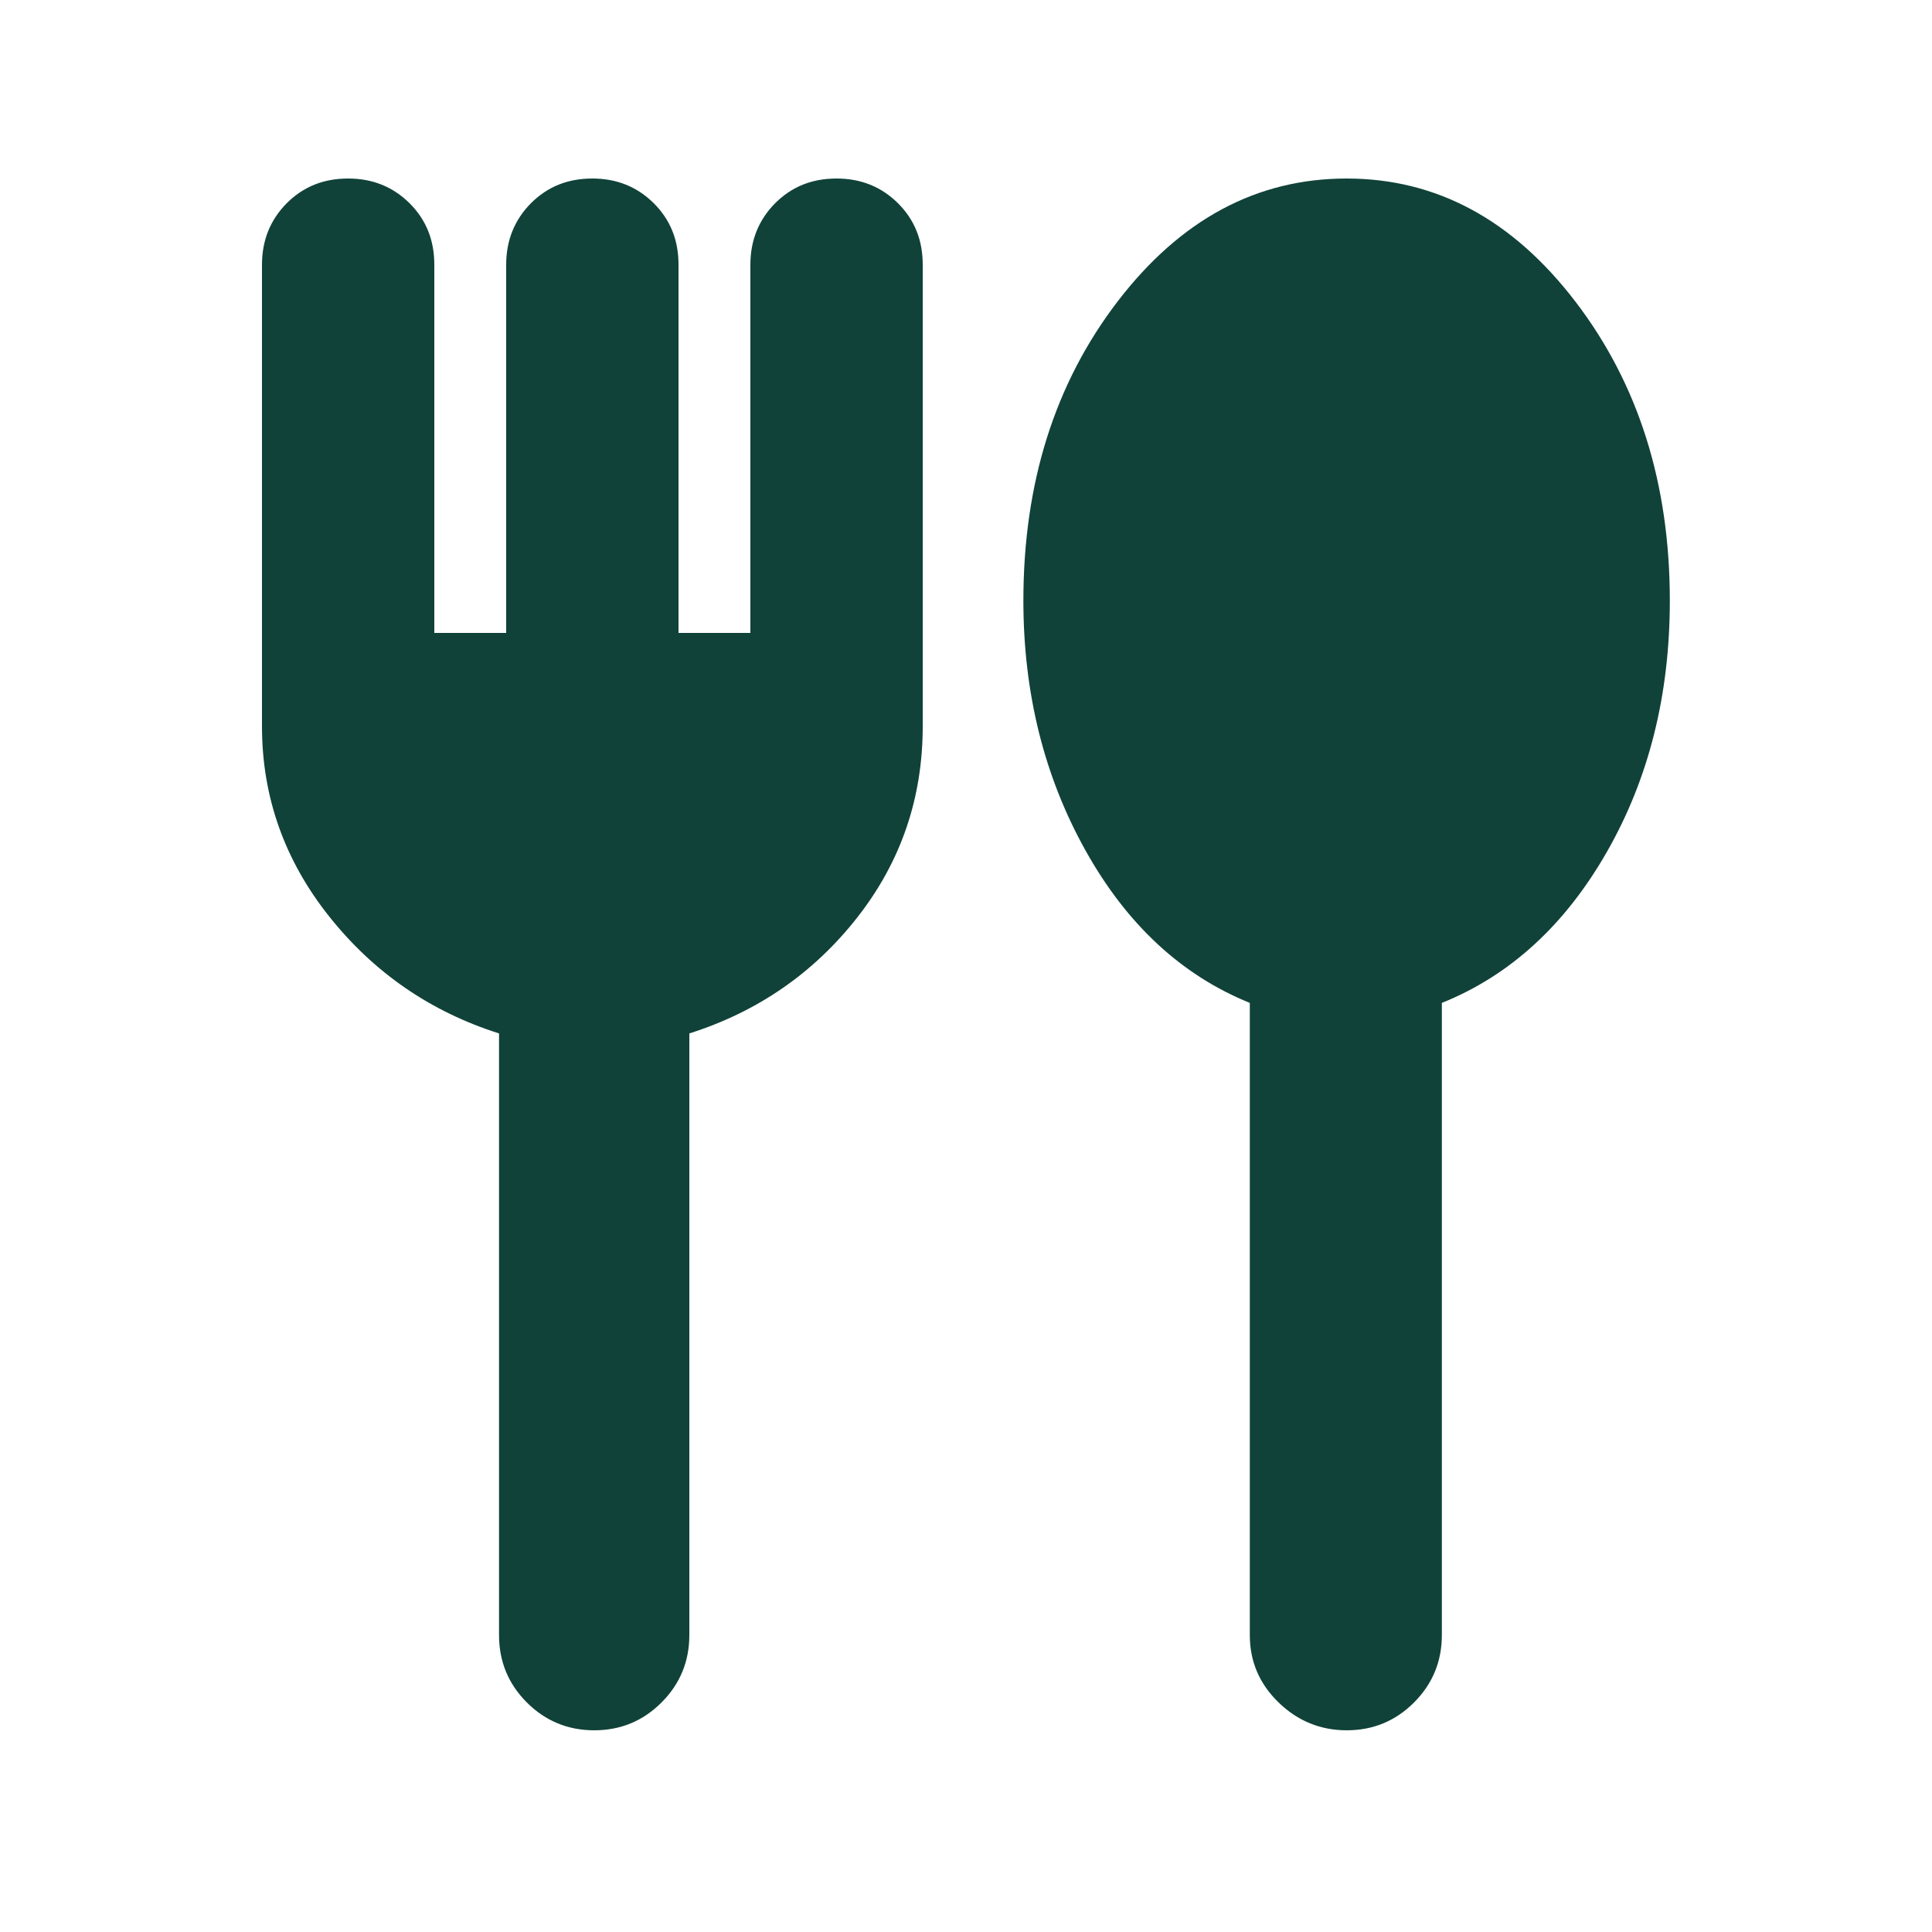 <?xml version="1.0" encoding="UTF-8"?>
<svg id="Layer_1" xmlns="http://www.w3.org/2000/svg" viewBox="0 0 100 100">
  <defs>
    <style>
      .cls-1 {
        fill: #104239;
      }
    </style>
  </defs>
  <path class="cls-1" d="M30.76,89.56c-1.36,0-2.53-.48-3.49-1.44-.96-.96-1.44-2.12-1.44-3.49v-31.14c-3.53-1.12-6.46-3.13-8.78-6.04-2.32-2.91-3.49-6.2-3.49-9.85V13.7c0-1.26.43-2.32,1.28-3.18.86-.86,1.91-1.28,3.18-1.28s2.32.43,3.18,1.28c.86.86,1.28,1.91,1.28,3.18v19.06h3.72V13.7c0-1.26.43-2.32,1.28-3.18.86-.86,1.91-1.28,3.18-1.28s2.32.43,3.18,1.28c.86.86,1.28,1.91,1.28,3.18v19.06h3.72V13.7c0-1.26.43-2.32,1.28-3.18.86-.86,1.91-1.28,3.18-1.28s2.32.43,3.18,1.28c.86.86,1.28,1.91,1.28,3.18v23.89c0,3.72-1.13,7.02-3.39,9.9s-5.16,4.88-8.69,6v31.14c0,1.36-.48,2.53-1.44,3.49-.96.96-2.12,1.44-3.49,1.44ZM69.71,89.56c-1.36,0-2.54-.48-3.53-1.44-.99-.96-1.49-2.12-1.49-3.49v-32.72c-3.53-1.43-6.37-4.06-8.51-7.9-2.14-3.84-3.21-8.15-3.21-12.92,0-6.09,1.63-11.25,4.88-15.49,3.25-4.24,7.2-6.36,11.85-6.36s8.6,2.13,11.85,6.38c3.25,4.25,4.88,9.41,4.88,15.47,0,4.86-1.08,9.19-3.25,12.99-2.17,3.8-5.02,6.41-8.55,7.83v32.72c0,1.36-.48,2.53-1.44,3.49-.96.96-2.12,1.44-3.49,1.44Z"/>
</svg>